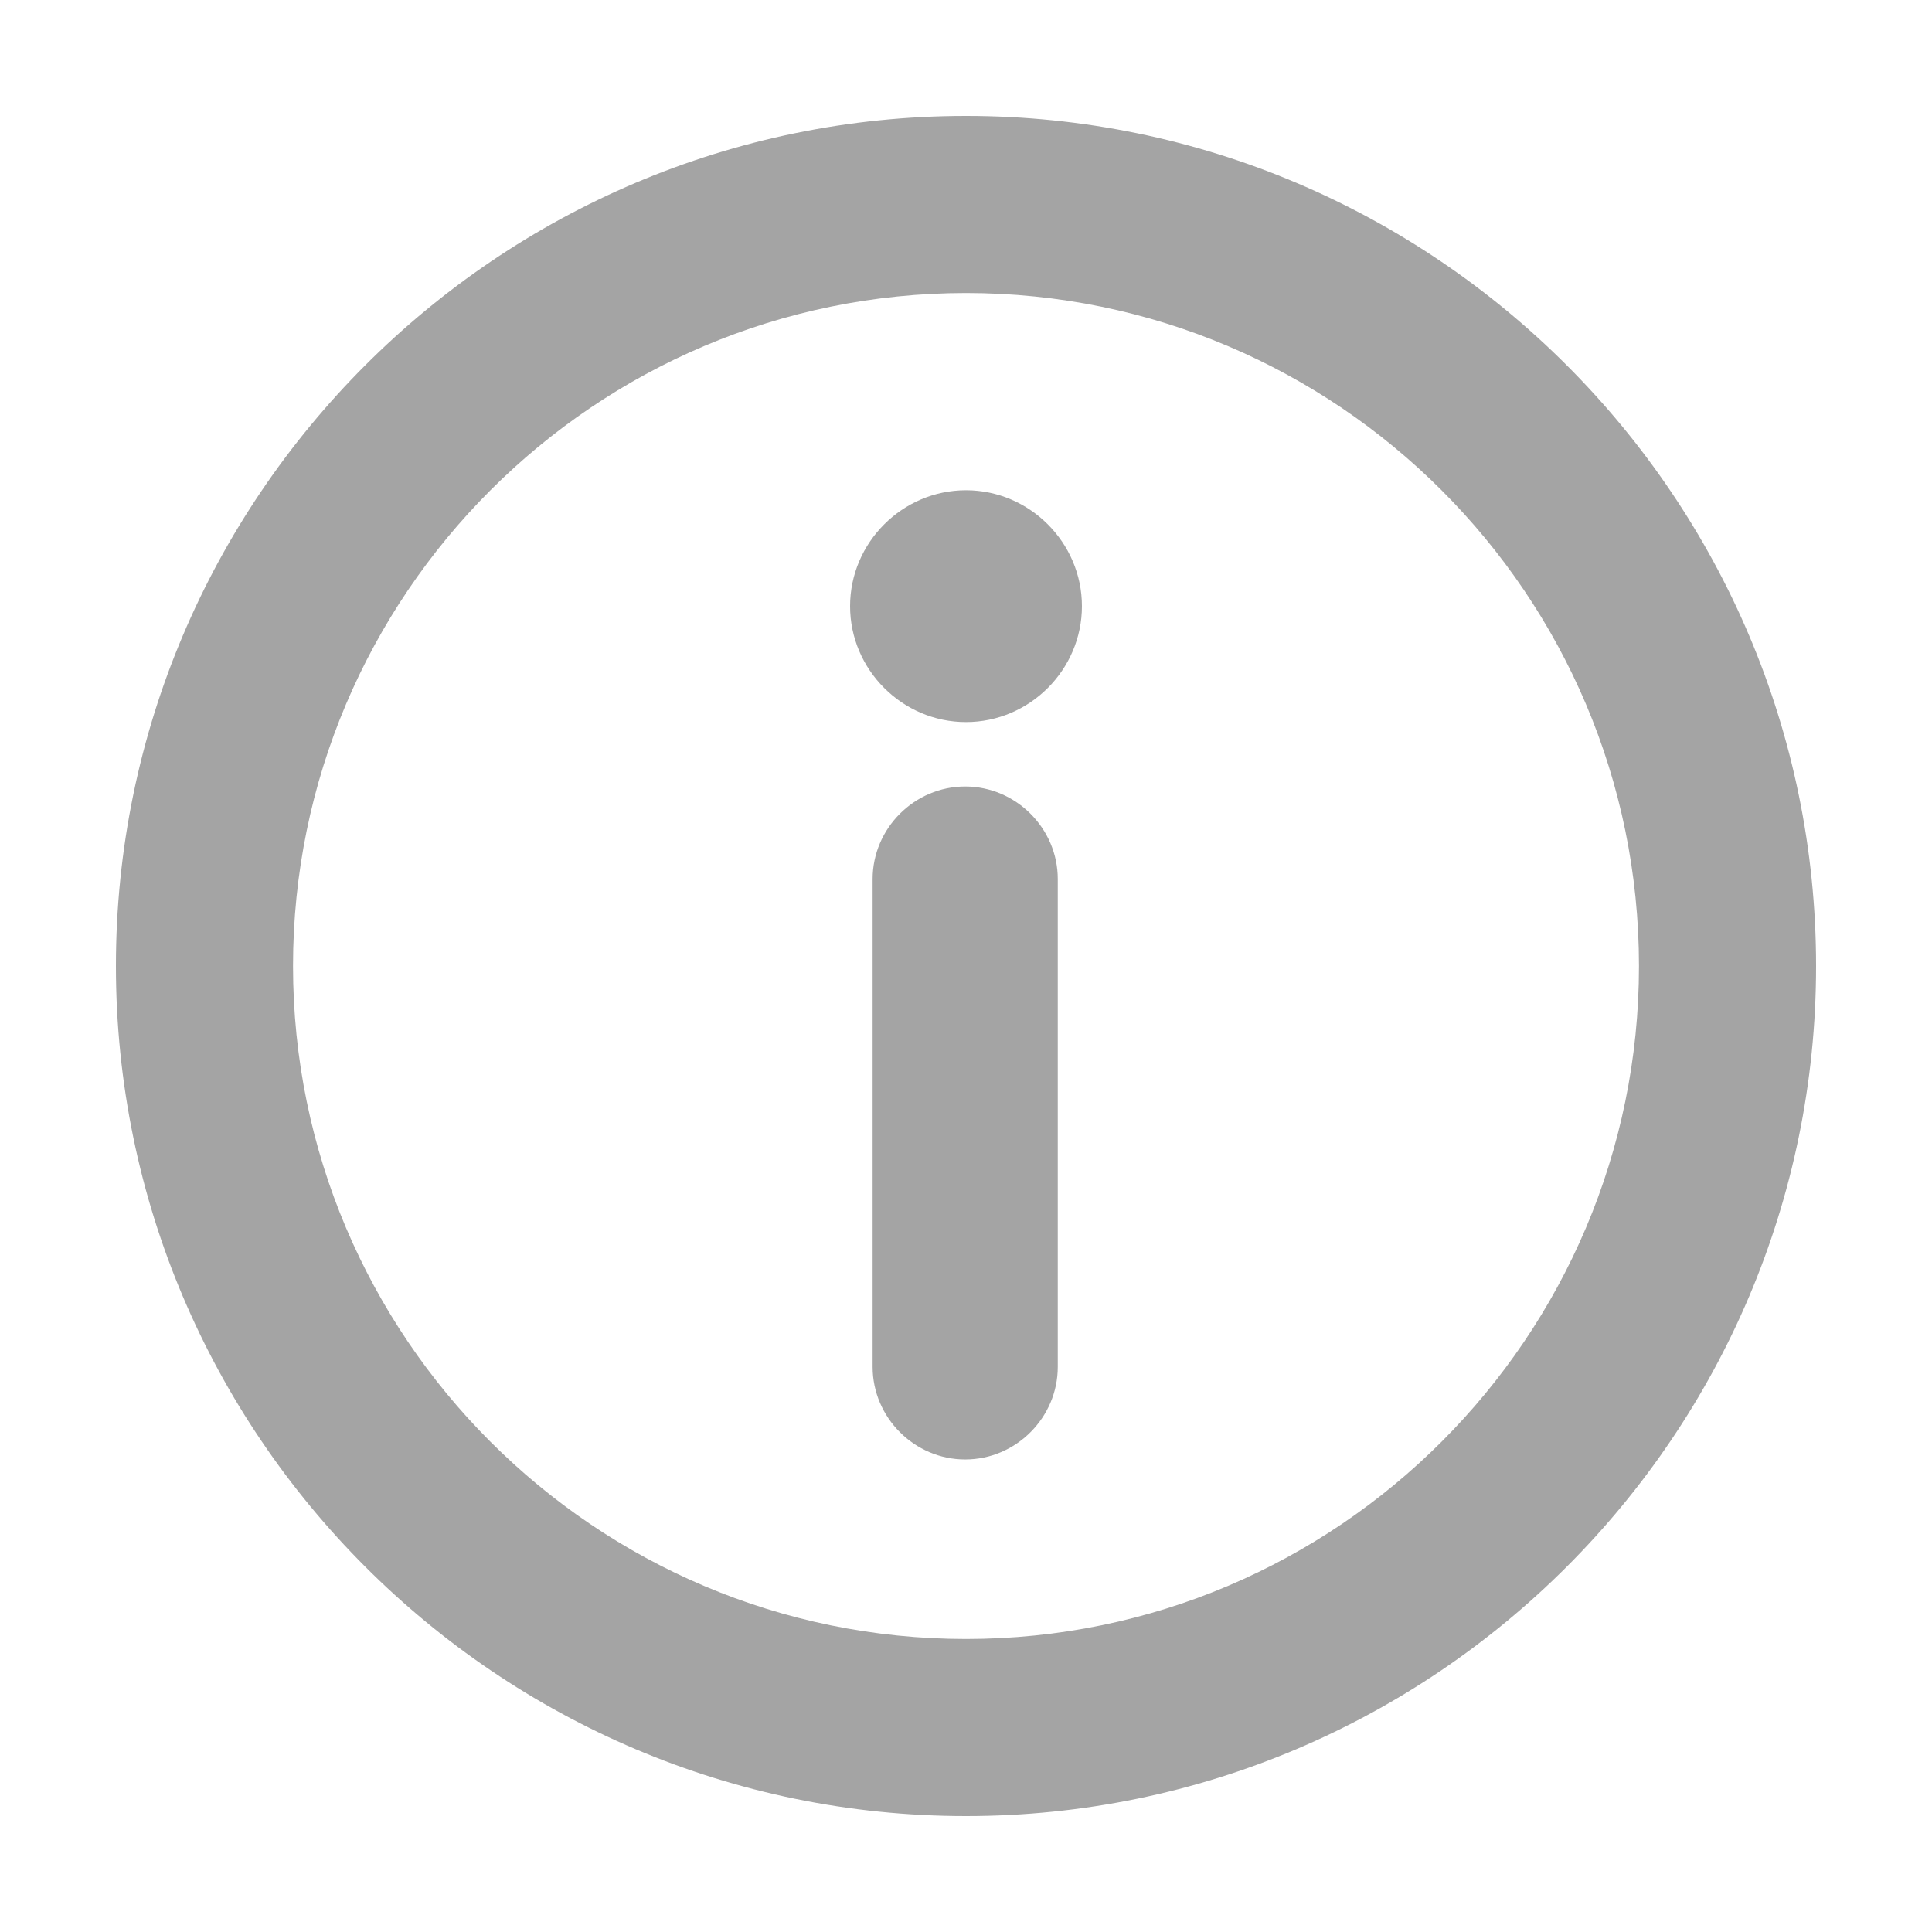 <?xml version="1.0" encoding="UTF-8"?>
<svg id="_Слой_4" data-name="Слой 4" xmlns="http://www.w3.org/2000/svg" viewBox="0 0 24 24" height="100%" width="100%">
  <defs>
    <style>
      .cls-1 {
        fill: #a4a4a4;
        stroke-width: 0px;
      }
    </style>
  </defs>
  <path class="cls-1" d="m12,1.44C6.18,1.44,1.44,6.18,1.44,12s4.74,10.56,10.56,10.56,10.56-4.74,10.56-10.56S17.82,1.44,12,1.44Zm8.36,10.56c0,4.61-3.75,8.36-8.36,8.36S3.64,16.61,3.64,12,7.39,3.64,12,3.64s8.36,3.75,8.36,8.36Z"/>
  <path class="cls-1" d="m11.99,9.77c-.63,0-1.15.52-1.15,1.15v6.06c0,.63.52,1.15,1.15,1.15s1.15-.52,1.15-1.15v-6.06c0-.63-.52-1.15-1.15-1.15Z"/>
  <path class="cls-1" d="m12,6.09c-.79,0-1.44.65-1.44,1.44s.65,1.44,1.44,1.44,1.44-.65,1.44-1.44-.65-1.44-1.44-1.44Z"/>
</svg>